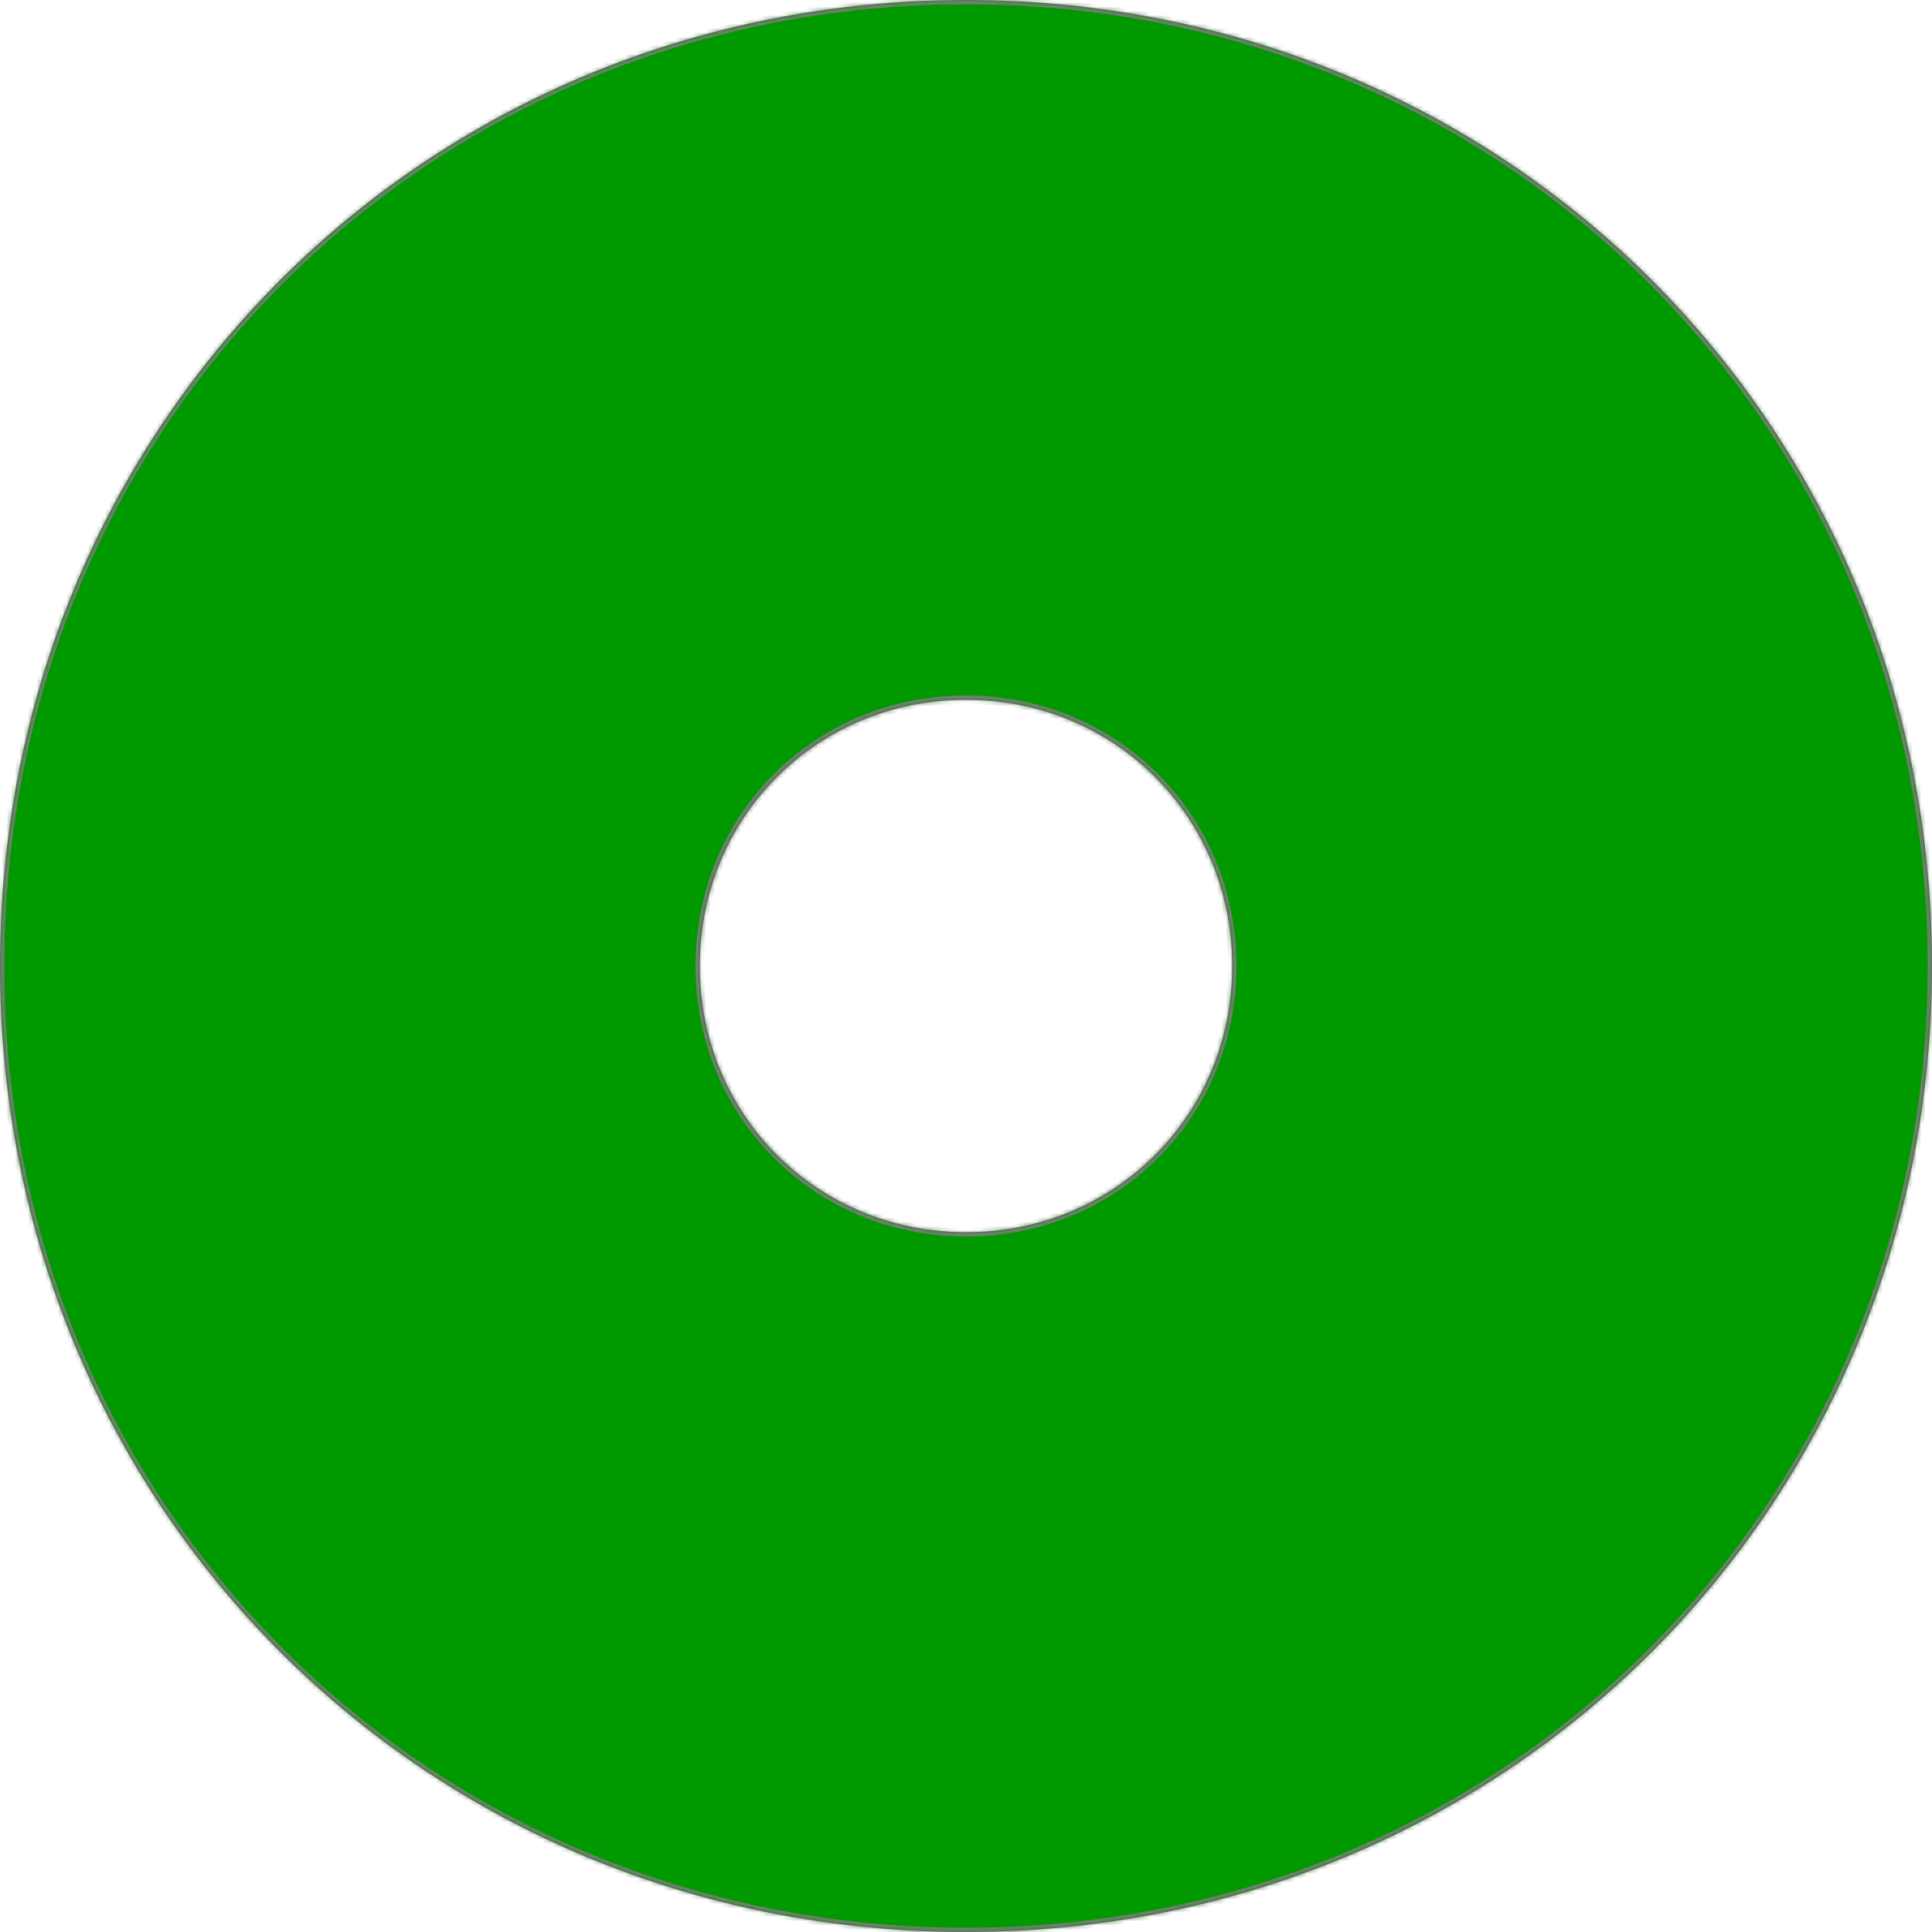 ﻿<?xml version="1.0" encoding="utf-8"?>
<svg version="1.1" xmlns:xlink="http://www.w3.org/1999/xlink" width="450px" height="450px" xmlns="http://www.w3.org/2000/svg">
  <defs>
    <mask fill="white" id="clip433">
      <path d="M 450 225  C 450 351  351 450  225 450  C 99 450  0 351  0 225  C 0 99  99 0  225 0  C 351 0  450 99  450 225  Z M 287 225  C 287 190.28  259.72 163  225 163  C 190.28 163  163 190.28  163 225  C 163 259.72  190.28 287  225 287  C 259.72 287  287 259.72  287 225  Z " fill-rule="evenodd" />
    </mask>
  </defs>
  <g transform="matrix(1 0 0 1 -702 -4520 )">
    <path d="M 450 225  C 450 351  351 450  225 450  C 99 450  0 351  0 225  C 0 99  99 0  225 0  C 351 0  450 99  450 225  Z M 287 225  C 287 190.28  259.72 163  225 163  C 190.28 163  163 190.28  163 225  C 163 259.72  190.28 287  225 287  C 259.72 287  287 259.72  287 225  Z " fill-rule="nonzero" fill="#009900" stroke="none" transform="matrix(1 0 0 1 702 4520 )" />
    <path d="M 450 225  C 450 351  351 450  225 450  C 99 450  0 351  0 225  C 0 99  99 0  225 0  C 351 0  450 99  450 225  Z " stroke-width="2" stroke="#797979" fill="none" transform="matrix(1 0 0 1 702 4520 )" mask="url(#clip433)" />
    <path d="M 287 225  C 287 190.28  259.72 163  225 163  C 190.28 163  163 190.28  163 225  C 163 259.72  190.28 287  225 287  C 259.72 287  287 259.72  287 225  Z " stroke-width="2" stroke="#797979" fill="none" transform="matrix(1 0 0 1 702 4520 )" mask="url(#clip433)" />
  </g>
</svg>